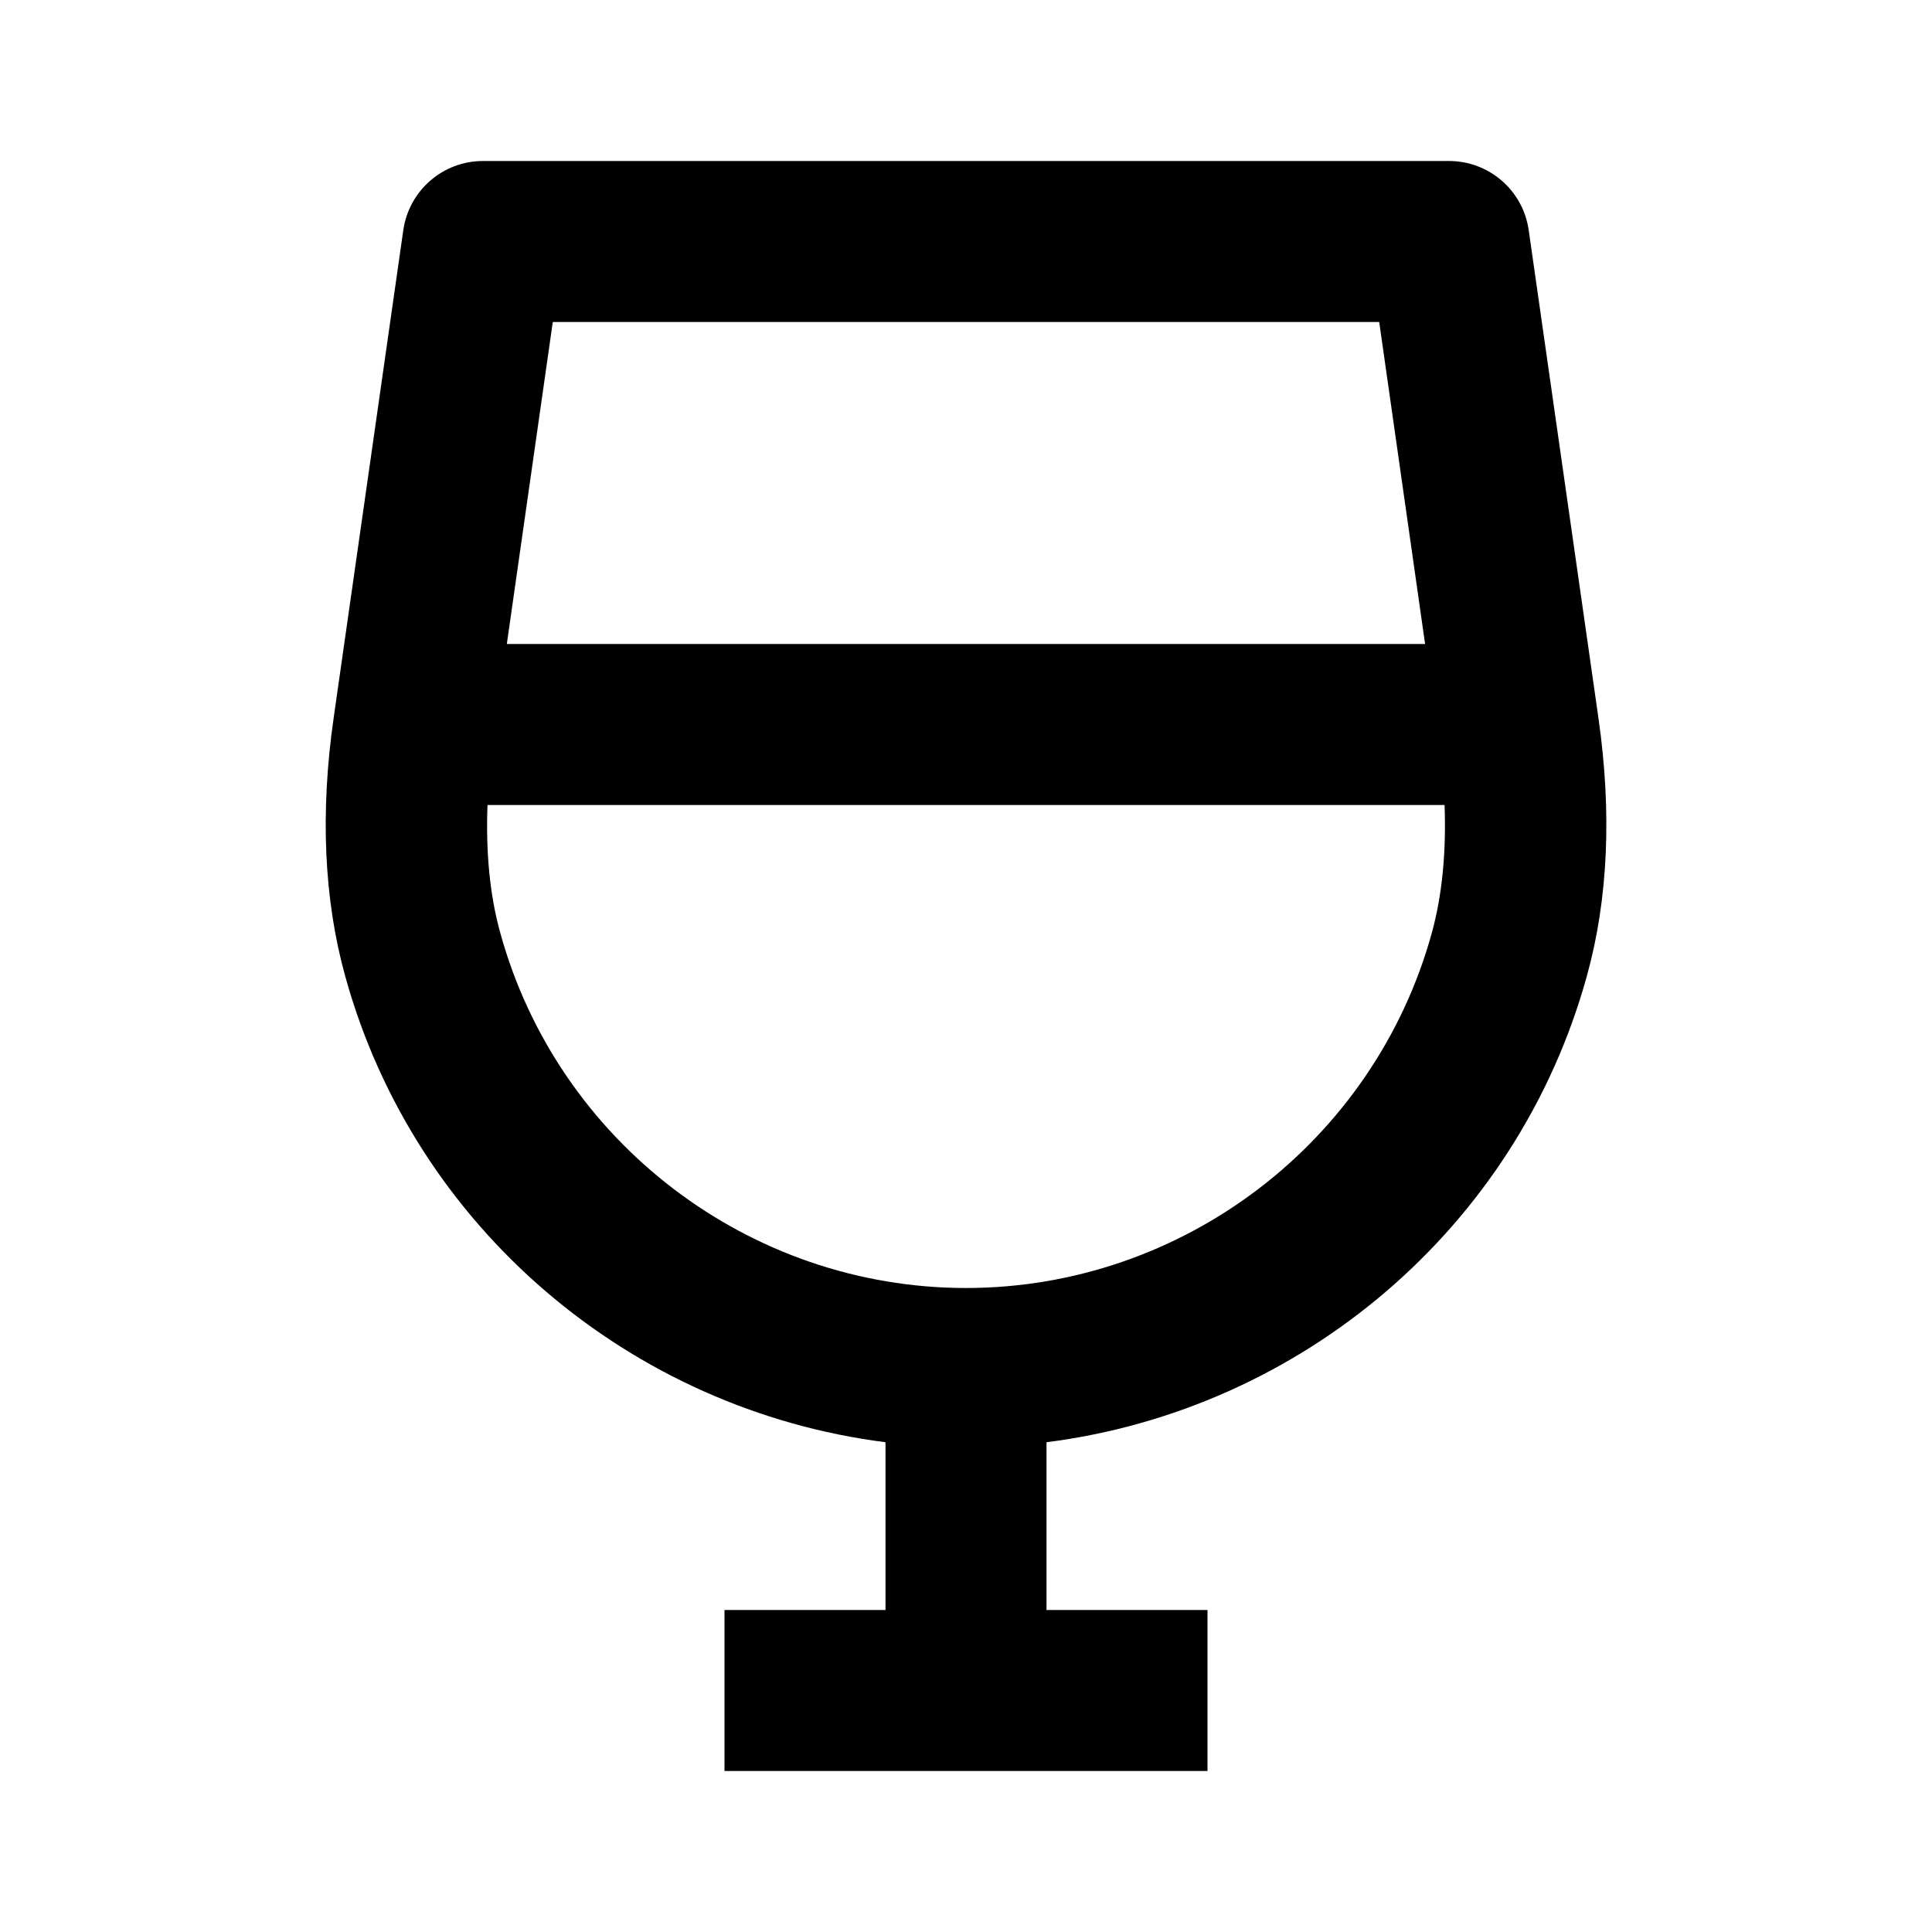 <svg xmlns="http://www.w3.org/2000/svg" width="24" height="24" viewBox="0 0 24 24"><path d="M19.713,12.123c0.264-0.952,0.312-2.03,0.143-3.206L18.99,2.858C18.92,2.366,18.498,2,18,2H6 C5.502,2,5.081,2.366,5.01,2.858L4.145,8.916c-0.169,1.177-0.121,2.255,0.142,3.206c0.864,3.134,3.551,5.392,6.713,5.794V20H9v2h6 v-2h-2v-2.084C16.162,17.514,18.849,15.256,19.713,12.123z M17.133,4l0.57,4H6.296l0.571-4H17.133z M6.215,11.59 C6.083,11.116,6.034,10.581,6.056,10h11.889c0.021,0.581-0.028,1.116-0.159,1.591C17.069,14.187,14.69,16,12,16 C9.31,16,6.931,14.187,6.215,11.59z"/></svg>